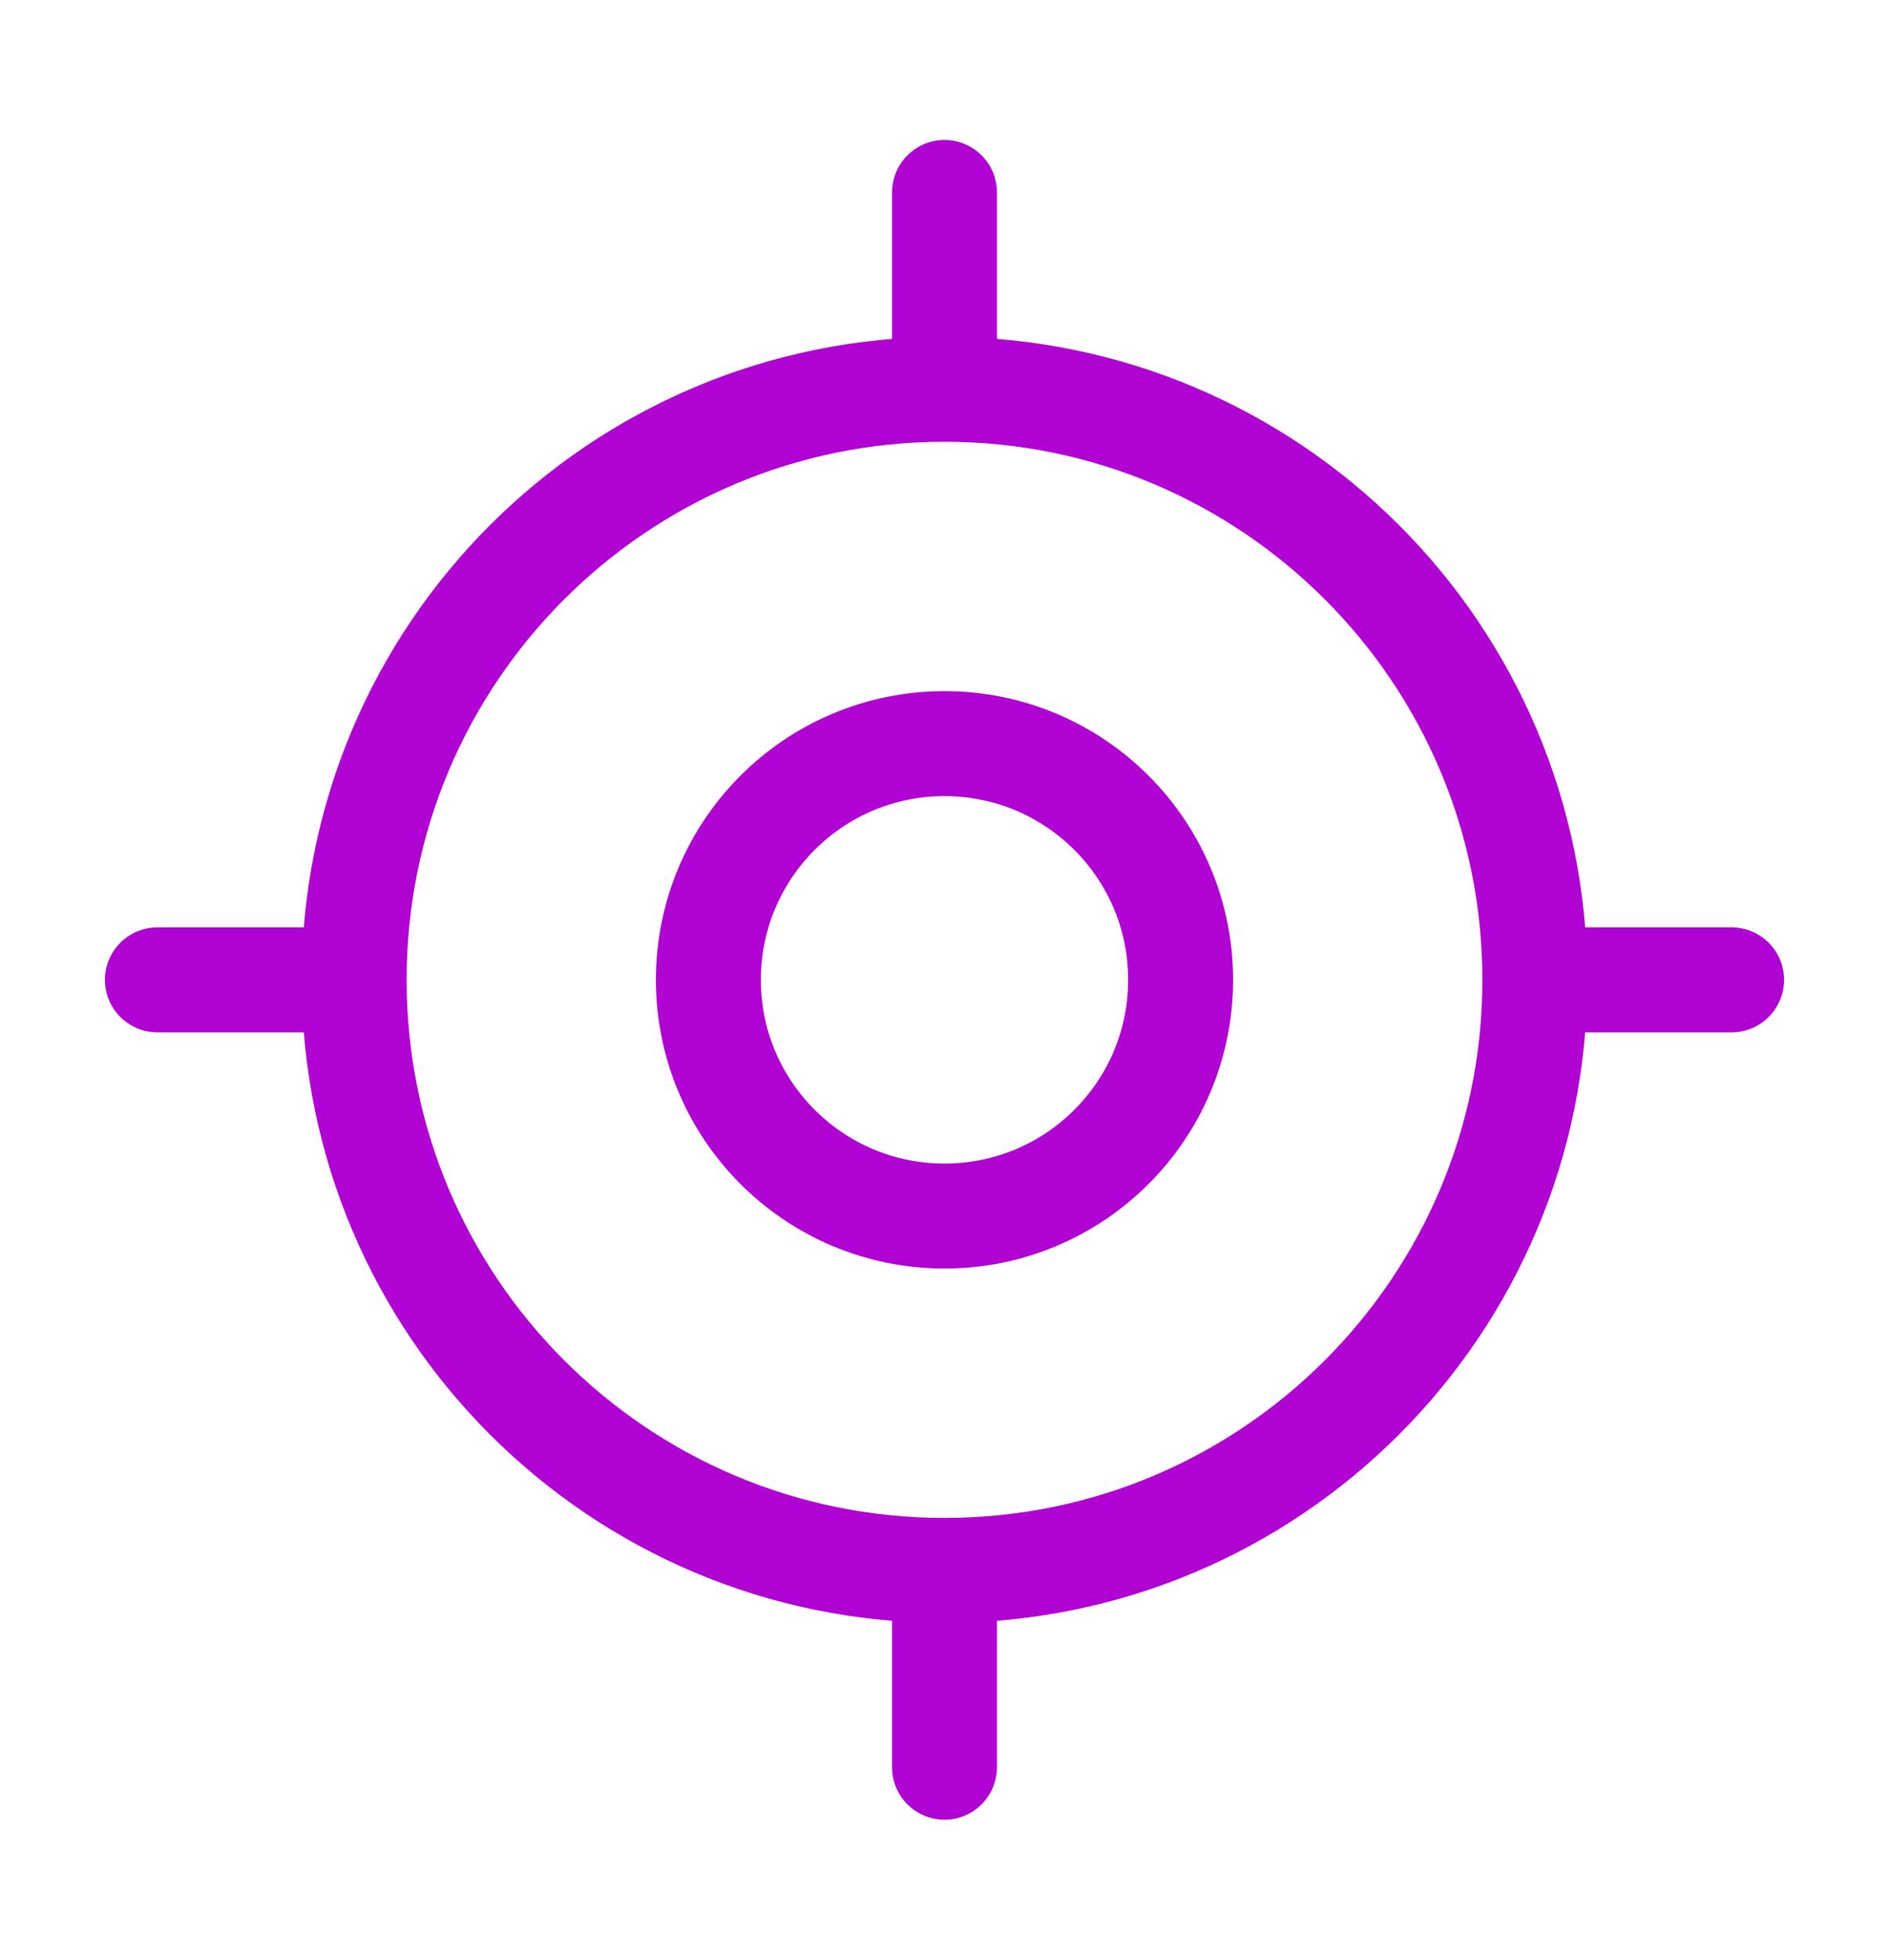 <svg width="27" height="28" viewBox="0 0 27 28" fill="none" xmlns="http://www.w3.org/2000/svg">
<path d="M13.5 22.438C18.16 22.438 21.938 18.66 21.938 14C21.938 9.34 18.16 5.562 13.5 5.562C8.84 5.562 5.062 9.34 5.062 14C5.062 18.66 8.84 22.438 13.5 22.438Z" stroke="#B003D3" stroke-width="1.5" stroke-linecap="round" stroke-linejoin="round"/>
<path d="M13.5 17.375C15.364 17.375 16.875 15.864 16.875 14C16.875 12.136 15.364 10.625 13.5 10.625C11.636 10.625 10.125 12.136 10.125 14C10.125 15.864 11.636 17.375 13.5 17.375Z" stroke="#B003D3" stroke-width="1.5" stroke-linecap="round" stroke-linejoin="round"/>
<path d="M13.5 5V2.75" stroke="#B003D3" stroke-width="1.5" stroke-linecap="round" stroke-linejoin="round"/>
<path d="M4.5 14H2.25" stroke="#B003D3" stroke-width="1.5" stroke-linecap="round" stroke-linejoin="round"/>
<path d="M13.5 23V25.25" stroke="#B003D3" stroke-width="1.5" stroke-linecap="round" stroke-linejoin="round"/>
<path d="M22.5 14H24.75" stroke="#B003D3" stroke-width="1.5" stroke-linecap="round" stroke-linejoin="round"/>
</svg>
